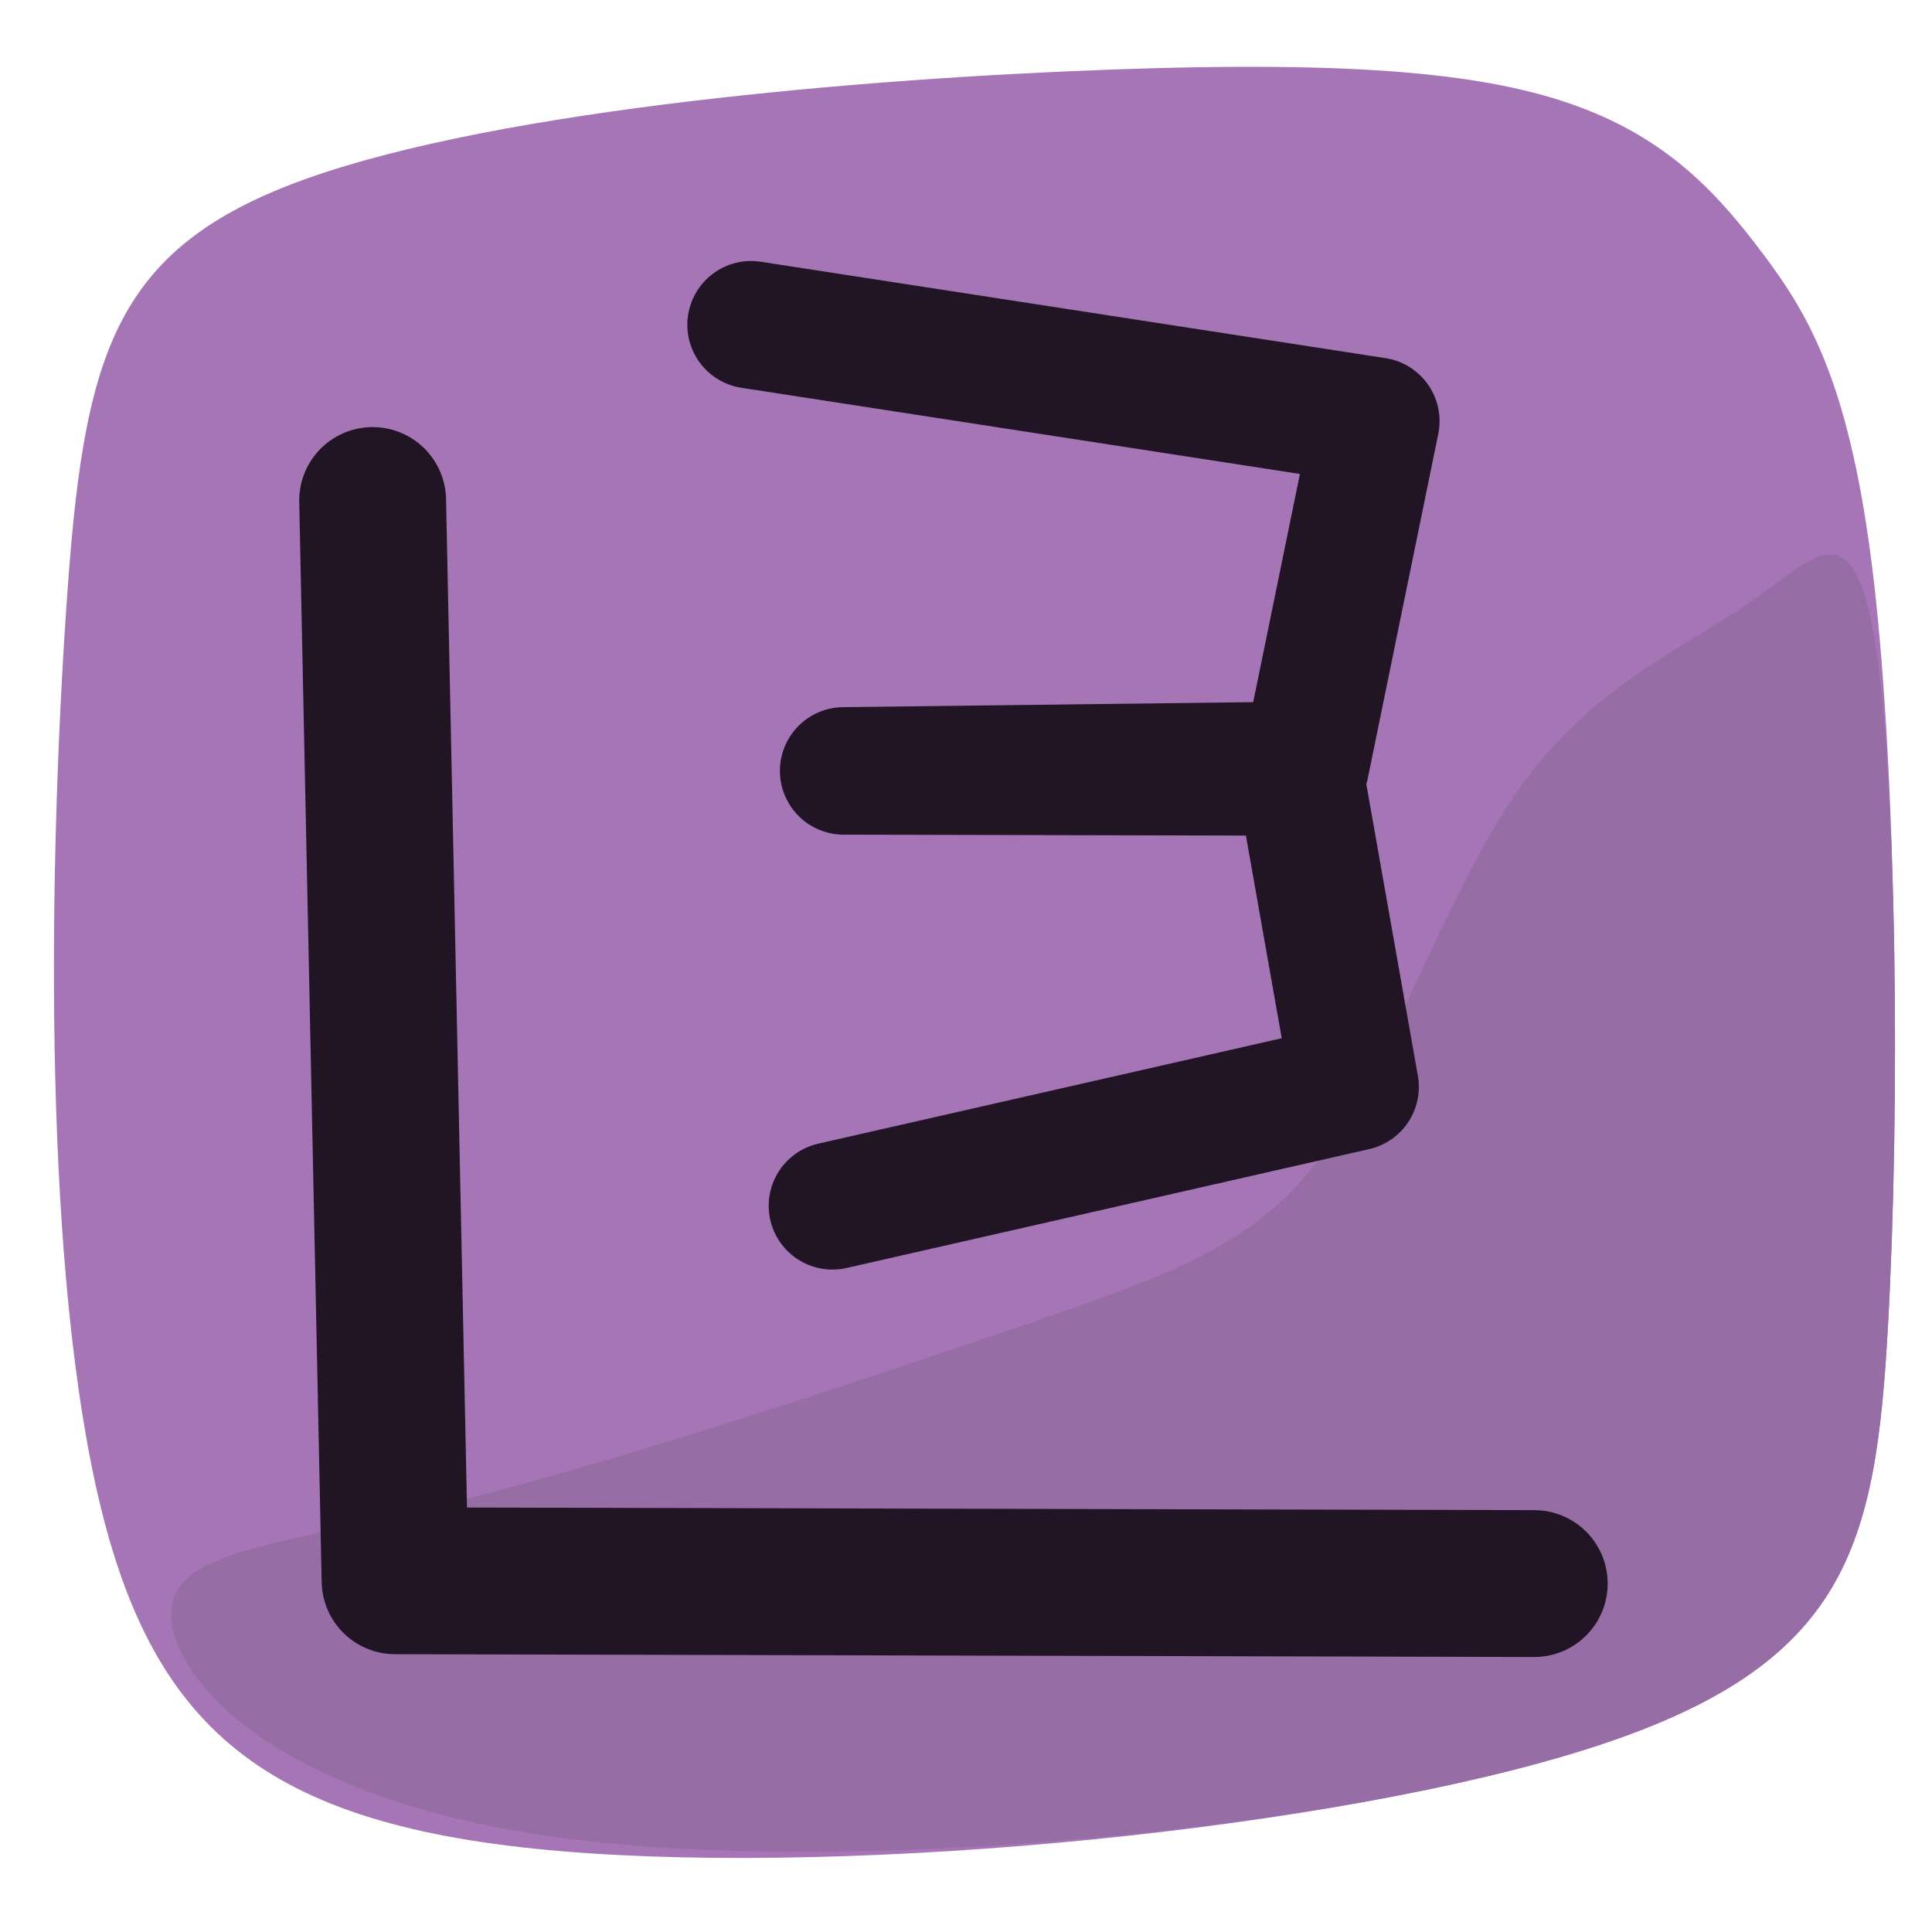 <svg viewBox="0 0 500 500" xmlns="http://www.w3.org/2000/svg" xmlns:bx="https://boxy-svg.com">
  <defs></defs>
  <path style="stroke: rgb(0, 0, 0); stroke-linecap: round; stroke-linejoin: round; stroke-width: 0px; fill: rgb(165, 117, 182);" d="M 288.021 17.989 C 224.151 20.27 129.866 28.178 79.226 46.274 C 28.586 64.371 21.591 92.656 17.181 156.982 C 12.771 221.309 10.946 321.676 24.784 384.482 C 38.623 447.288 68.124 472.532 145.073 479.071 C 222.021 485.61 346.417 473.445 412.264 452.154 C 478.112 430.864 485.411 400.45 488.605 343.119 C 491.798 285.787 490.886 201.54 484.959 150.459 C 479.032 99.379 468.091 81.466 456.23 65.651 C 444.368 49.835 431.586 36.116 408.467 27.585 C 385.348 19.053 351.892 15.707 288.021 17.989" bx:d="M 318.436 12.362 U 35.581 36.086 U 14.596 120.941 U 9.121 422.044 U 97.626 497.776 U 470.812 461.279 U 492.711 370.035 U 489.973 117.292 U 457.15 63.553 U 418.804 22.398 Z 1@0a5ce2bb"></path>
  <path style="stroke: rgb(0, 0, 0); stroke-linecap: round; stroke-linejoin: round; stroke-width: 0px; fill: rgb(151, 109, 166);" d="M 343.889 296.547 C 326.523 321.456 305.584 329.052 263.995 343.247 C 222.406 357.442 160.168 378.237 115.651 389.192 C 71.135 400.148 44.342 401.264 44.291 417.722 C 44.241 434.179 70.933 465.978 146.477 475.794 C 222.021 485.61 346.417 473.445 412.264 452.154 C 478.112 430.864 485.411 400.45 488.605 343.119 C 491.798 285.787 490.886 201.54 485.271 166.221 C 479.656 130.902 469.34 144.512 452.484 156.162 C 435.629 167.812 412.235 177.502 393.642 203.458 C 375.048 229.415 361.255 271.637 343.889 296.547" bx:d="M 347.462 313.86 U 284.645 336.648 U 97.929 399.031 U 17.548 402.381 U 97.626 497.776 U 470.812 461.279 U 492.711 370.035 U 489.973 117.292 U 459.023 158.122 U 388.841 187.192 Z 1@08c40474"></path>
  <path style="stroke-width: 38px; stroke-linecap: round; stroke-linejoin: round; fill-opacity: 0; fill: rgb(216, 216, 216); stroke: rgb(32, 20, 37);" d="M 96.438 129.532 L 102.247 409.102 L 397.065 409.828"></path>
  <path style="fill: rgb(216, 216, 216); stroke-width: 33px; fill-opacity: 0; stroke-linejoin: round; stroke-linecap: round; stroke: rgb(32, 20, 37);" d="M 194.381 84.049 L 356.058 108.993 L 337.828 198.055 L 218.344 199.507 L 336.286 199.775 L 350.695 281.295 L 215.44 312.062"></path>
</svg>